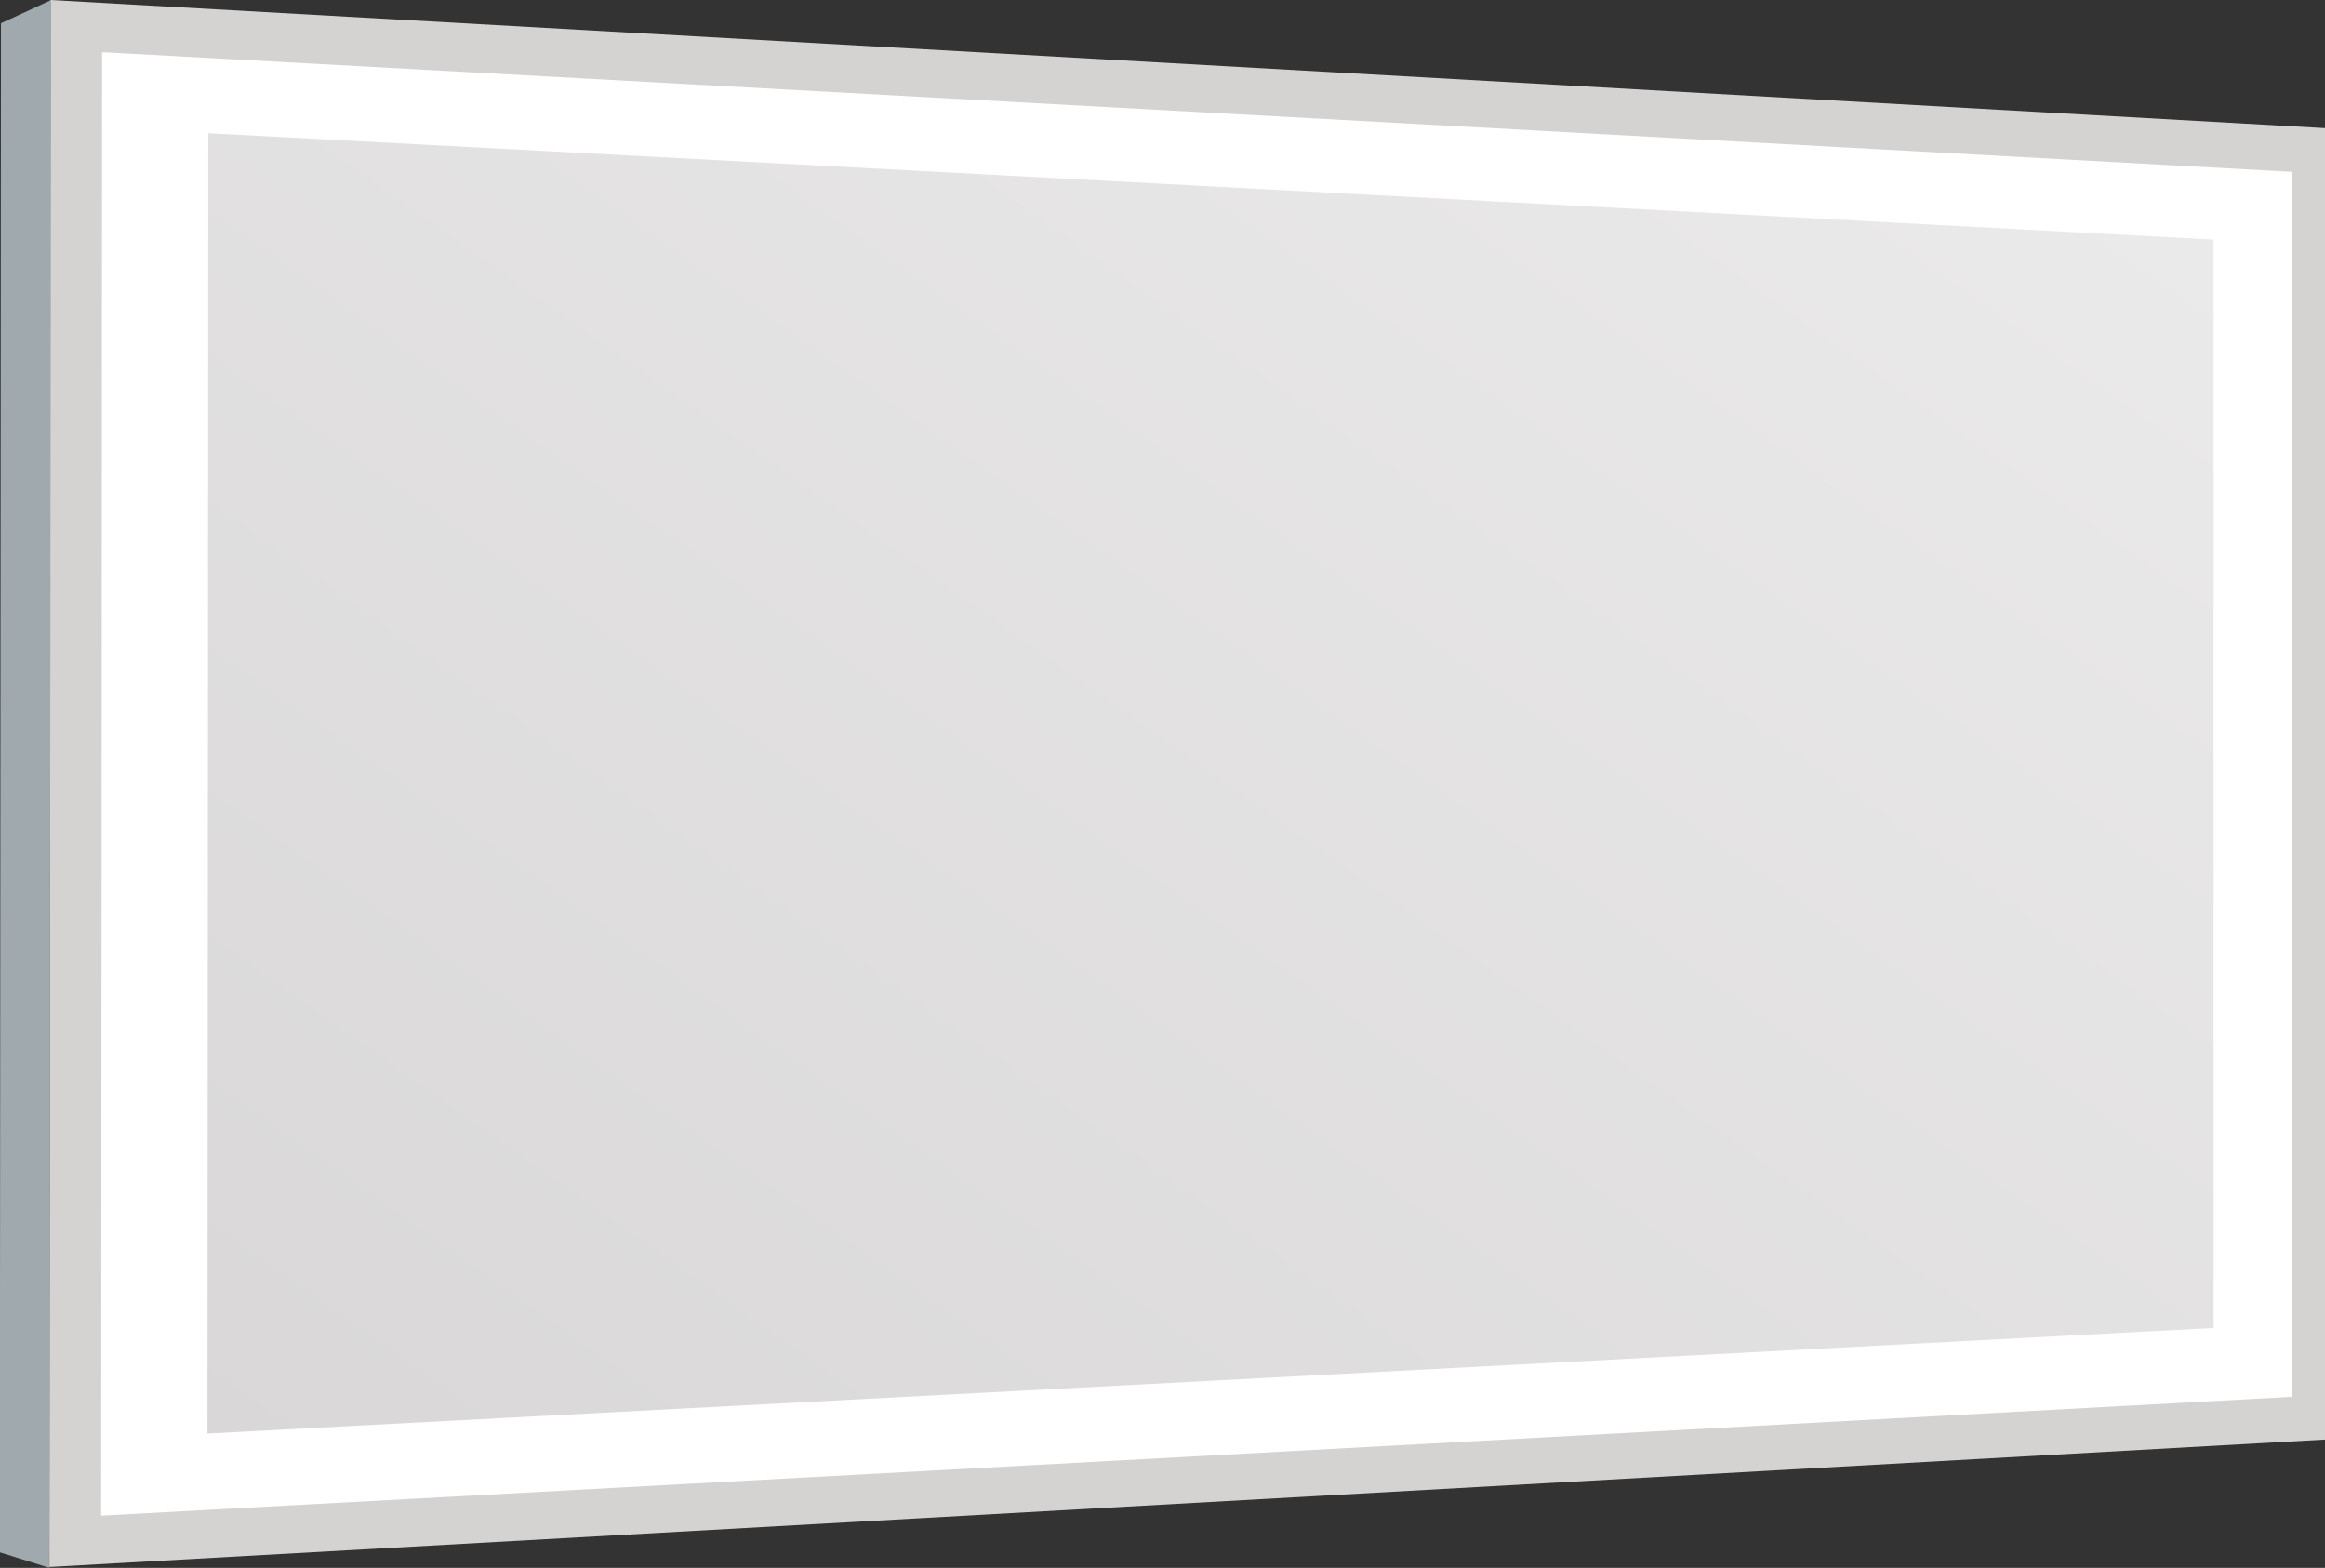<svg viewBox="0 0 60.213 40.604" xmlns="http://www.w3.org/2000/svg"><rect x="0" y="0" width="60.213" height="40.604" fill="#333333" stroke="none"/><defs><linearGradient gradientUnits="objectBoundingBox" y2="1" x2="0" y1="0.095" x1="1" id="a"><stop stop-color="#ebeaea" offset="0"></stop><stop stop-color="#d9d7d7" offset="1"></stop></linearGradient></defs><path fill="#d5d2d2" d="M1.304 0l58.909 3.319v33.962l-58.934 3.3z"></path><path fill="#a0a9ae" d="M.025.602l1.3-.6-.05 40.6-1.28-.4z"></path><path fill="#fff" d="M2.644 1.351l56.726 3.1v31.722L2.62 39.252z"></path><path fill="url(#a)" d="M5.395 3.449l51.934 2.755v28.187L5.373 37.126z"></path></svg>